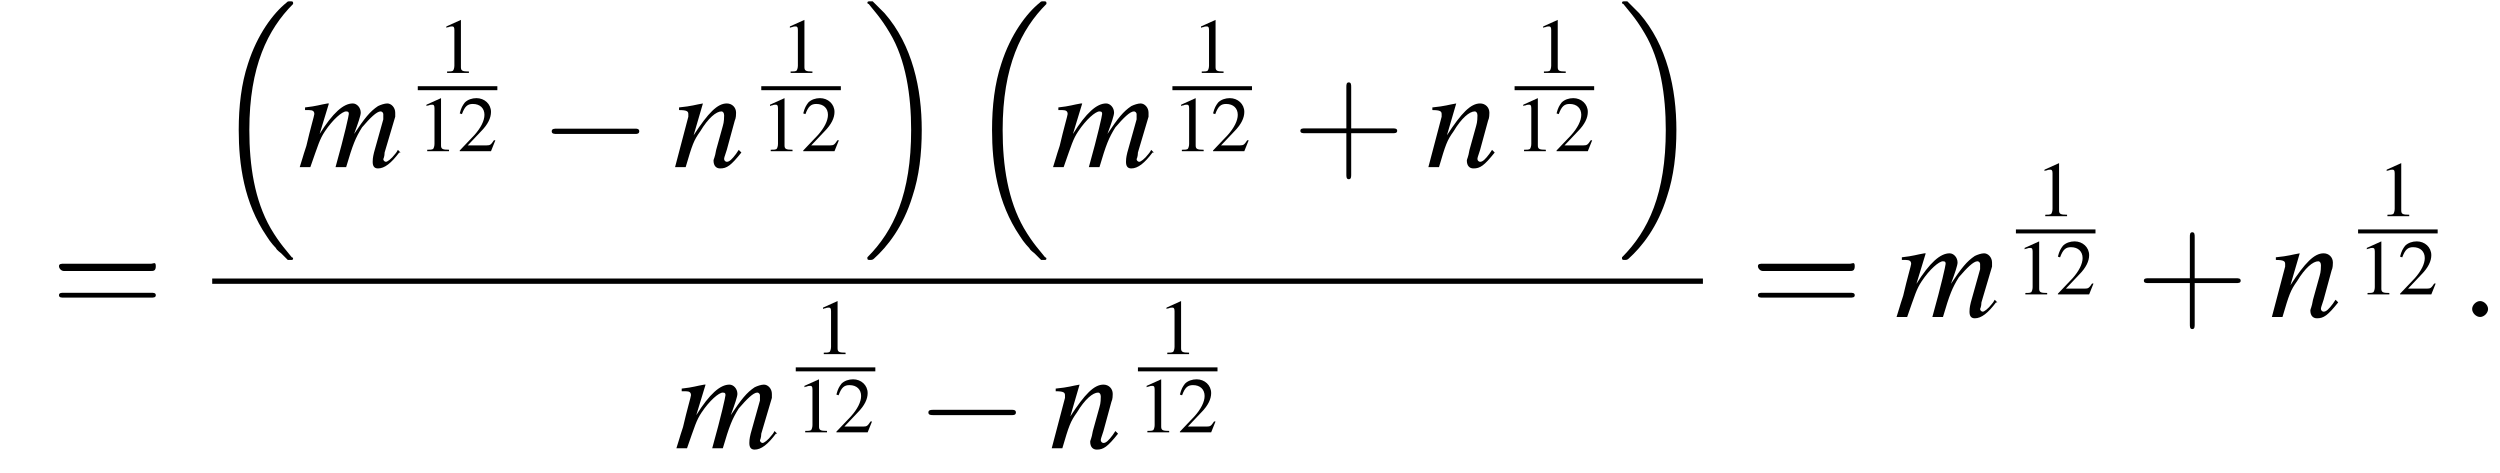 <?xml version='1.0' encoding='UTF-8'?>
<!---11.7-->
<svg height='35.7pt' version='1.1' viewBox='142.4 69.7 188.5 35.7' width='188.5pt' xmlns='http://www.w3.org/2000/svg' xmlns:xlink='http://www.w3.org/1999/xlink'>
<defs>
<path d='M5.6 19C5.6 19 5.7 19.1 5.7 19.1H6C6 19.1 6.1 19.1 6.1 19C6.1 19 6.1 18.9 6 18.9C5.7 18.5 5.1 17.9 4.4 16.7C3.2 14.6 2.8 12 2.8 9.3C2.8 4.5 4.2 1.7 6.1 -0.2C6.1 -0.3 6.1 -0.3 6.1 -0.3C6.1 -0.4 6 -0.4 5.9 -0.4C5.7 -0.4 5.7 -0.4 5.6 -0.3C4.6 0.5 3.4 2.1 2.7 4.3C2.2 5.8 2 7.5 2 9.3C2 11.9 2.4 14.8 4.1 17.3C4.4 17.8 4.8 18.2 4.8 18.2C4.9 18.4 5.1 18.5 5.2 18.6L5.6 19Z' id='g1-16'/>
<path d='M4.5 9.3C4.5 6.2 3.8 2.9 1.7 0.5C1.5 0.3 1.1 -0.1 0.8 -0.4C0.8 -0.4 0.7 -0.4 0.6 -0.4C0.5 -0.4 0.4 -0.4 0.4 -0.3C0.4 -0.3 0.4 -0.2 0.5 -0.2C0.8 0.2 1.4 0.8 2.1 2C3.3 4 3.7 6.7 3.7 9.3C3.7 14.1 2.4 16.9 0.4 18.9C0.4 18.9 0.4 19 0.4 19C0.4 19.1 0.5 19.1 0.6 19.1C0.7 19.1 0.8 19.1 0.9 19C1.9 18.1 3.1 16.6 3.8 14.3C4.3 12.8 4.5 11.1 4.5 9.3Z' id='g1-17'/>
<path d='M7.2 -2.5C7.3 -2.5 7.5 -2.5 7.5 -2.7S7.3 -2.9 7.2 -2.9H1.3C1.1 -2.9 0.9 -2.9 0.9 -2.7S1.1 -2.5 1.3 -2.5H7.2Z' id='g6-0'/>
<path d='M2.4 -1.4H4.1C4.2 -1.4 4.3 -1.4 4.3 -1.5S4.2 -1.6 4.1 -1.6H2.4V-3.3C2.4 -3.4 2.4 -3.5 2.3 -3.5S2.2 -3.4 2.2 -3.3V-1.6H0.5C0.4 -1.6 0.3 -1.6 0.3 -1.5S0.4 -1.4 0.5 -1.4H2.2V0.3C2.2 0.4 2.2 0.5 2.3 0.5S2.4 0.4 2.4 0.3V-1.4Z' id='g17-43'/>
<path d='M4.1 -1.9C4.2 -1.9 4.3 -1.9 4.3 -2.1S4.2 -2.2 4.1 -2.2H0.5C0.4 -2.2 0.3 -2.2 0.3 -2.1S0.4 -1.9 0.5 -1.9H4.1ZM4.1 -0.8C4.2 -0.8 4.3 -0.8 4.3 -0.9S4.2 -1 4.1 -1H0.5C0.4 -1 0.3 -1 0.3 -0.9S0.4 -0.8 0.5 -0.8H4.1Z' id='g17-61'/>
<path d='M3.2 -7.3L1.2 -6.4V-6.2C1.3 -6.3 1.5 -6.3 1.5 -6.3C1.7 -6.4 1.9 -6.4 2 -6.4C2.2 -6.4 2.3 -6.3 2.3 -5.9V-1C2.3 -0.7 2.2 -0.4 2.1 -0.3C1.9 -0.2 1.7 -0.2 1.3 -0.2V0H4.3V-0.2C3.4 -0.2 3.2 -0.3 3.2 -0.8V-7.3L3.2 -7.3Z' id='g8-49'/>
<path d='M5.2 -1.5L5 -1.5C4.6 -0.9 4.5 -0.8 4 -0.8H1.4L3.2 -2.7C4.2 -3.7 4.6 -4.6 4.6 -5.4C4.6 -6.5 3.7 -7.3 2.6 -7.3C2 -7.3 1.4 -7.1 1 -6.7C0.7 -6.3 0.5 -6 0.3 -5.2L0.6 -5.1C1 -6.2 1.4 -6.5 2.1 -6.5C3.1 -6.5 3.7 -5.9 3.7 -5C3.7 -4.2 3.2 -3.2 2.3 -2.2L0.3 -0.1V0H4.6L5.2 -1.5Z' id='g8-50'/>
<path d='M7.5 -1.3C7.4 -1.1 7.3 -1 7.3 -1C7 -0.6 6.7 -0.4 6.6 -0.4C6.5 -0.4 6.4 -0.5 6.4 -0.6C6.4 -0.6 6.5 -0.8 6.5 -1.1L7.3 -3.8C7.3 -3.8 7.3 -4 7.3 -4.1C7.3 -4.5 7 -4.8 6.7 -4.8C6.5 -4.8 6.2 -4.7 6 -4.6C5.4 -4.2 5 -3.7 4.2 -2.5C4.5 -3.3 4.7 -3.9 4.7 -4.1C4.7 -4.5 4.4 -4.8 4.1 -4.8C3.4 -4.8 2.6 -4.1 1.6 -2.5L2.3 -4.8L2.2 -4.8C1.6 -4.7 1.4 -4.6 0.5 -4.5V-4.3H0.8C1.1 -4.3 1.2 -4.2 1.2 -4C1.2 -3.9 0.9 -2.9 0.6 -1.6C0.3 -0.7 0.3 -0.6 0.1 0H0.9C1.5 -1.7 1.6 -2.1 2 -2.7C2.6 -3.6 3.3 -4.2 3.6 -4.2C3.8 -4.2 3.8 -4.1 3.8 -4C3.8 -3.9 3.5 -2.5 2.8 0H3.6C4.1 -1.7 4.3 -2.2 4.8 -3C5.4 -3.7 5.9 -4.2 6.2 -4.2C6.3 -4.2 6.4 -4.1 6.4 -4C6.4 -3.9 6.4 -3.8 6.4 -3.6L5.7 -1.1C5.6 -0.7 5.6 -0.5 5.6 -0.4C5.6 -0.1 5.7 0.1 6 0.1C6.5 0.1 7 -0.3 7.6 -1.1L7.7 -1.1L7.5 -1.3Z' id='g13-109'/>
<path d='M5 -1.3L4.8 -1C4.5 -0.6 4.3 -0.4 4.1 -0.4C4 -0.4 3.9 -0.5 3.9 -0.6C3.9 -0.7 3.9 -0.7 4.1 -1.3L4.7 -3.5C4.8 -3.7 4.8 -4 4.8 -4.1C4.8 -4.5 4.5 -4.8 4.1 -4.8C3.4 -4.8 2.7 -4.1 1.6 -2.4L2.3 -4.8L2.3 -4.8C1.7 -4.7 1.5 -4.6 0.5 -4.5V-4.3C1.1 -4.3 1.2 -4.2 1.2 -4C1.2 -3.9 1.2 -3.9 1.2 -3.8L0.2 0H1C1.5 -1.7 1.6 -2 2.1 -2.7C2.7 -3.7 3.3 -4.2 3.7 -4.2C3.8 -4.2 3.9 -4.1 3.9 -3.9C3.9 -3.8 3.9 -3.4 3.8 -3.1L3.3 -1.3C3.2 -0.7 3.1 -0.6 3.1 -0.5C3.1 -0.1 3.3 0.1 3.6 0.1C4.1 0.1 4.4 -0.1 5.2 -1.1L5 -1.3Z' id='g13-110'/>
<path d='M2.1 -0.6C2.1 -0.9 1.8 -1.2 1.5 -1.2S0.9 -0.9 0.9 -0.6S1.2 0 1.5 0S2.1 -0.3 2.1 -0.6Z' id='g12-58'/>
<use id='g16-49' transform='scale(0.548)' xlink:href='#g8-49'/>
<use id='g16-50' transform='scale(0.548)' xlink:href='#g8-50'/>
<use id='g21-43' transform='scale(1.825)' xlink:href='#g17-43'/>
<use id='g21-61' transform='scale(1.825)' xlink:href='#g17-61'/>
</defs>
<g id='page1'>

<use x='146.3' xlink:href='#g21-61' y='93.6'/>
<use x='158.4' xlink:href='#g1-16' y='70.2'/>
<use x='164.9' xlink:href='#g13-109' y='82.3'/>
<use x='175.4' xlink:href='#g16-49' y='75.2'/>
<rect height='0.3' width='6' x='173.9' y='76.2'/>
<use x='173.9' xlink:href='#g16-49' y='81.1'/>
<use x='176.9' xlink:href='#g16-50' y='81.1'/>
<use x='183.1' xlink:href='#g6-0' y='82.3'/>
<use x='193.1' xlink:href='#g13-110' y='82.3'/>
<use x='201.3' xlink:href='#g16-49' y='75.2'/>
<rect height='0.3' width='6' x='199.8' y='76.2'/>
<use x='199.8' xlink:href='#g16-49' y='81.1'/>
<use x='202.8' xlink:href='#g16-50' y='81.1'/>
<use x='207.4' xlink:href='#g1-17' y='70.2'/>
<use x='215.2' xlink:href='#g1-16' y='70.2'/>
<use x='221.7' xlink:href='#g13-109' y='82.3'/>
<use x='232.3' xlink:href='#g16-49' y='75.2'/>
<rect height='0.3' width='6' x='230.8' y='76.2'/>
<use x='230.8' xlink:href='#g16-49' y='81.1'/>
<use x='233.7' xlink:href='#g16-50' y='81.1'/>
<use x='239.9' xlink:href='#g21-43' y='82.3'/>
<use x='249.9' xlink:href='#g13-110' y='82.3'/>
<use x='258.1' xlink:href='#g16-49' y='75.2'/>
<rect height='0.3' width='6' x='256.6' y='76.2'/>
<use x='256.6' xlink:href='#g16-49' y='81.1'/>
<use x='259.6' xlink:href='#g16-50' y='81.1'/>
<use x='264.3' xlink:href='#g1-17' y='70.2'/>
<rect height='0.4' width='112.4' x='158.4' y='90.7'/>
<use x='193.3' xlink:href='#g13-109' y='103.5'/>
<use x='203.8' xlink:href='#g16-49' y='96.4'/>
<rect height='0.3' width='6' x='202.4' y='97.4'/>
<use x='202.4' xlink:href='#g16-49' y='102.3'/>
<use x='205.3' xlink:href='#g16-50' y='102.3'/>
<use x='211.5' xlink:href='#g6-0' y='103.5'/>
<use x='221.5' xlink:href='#g13-110' y='103.5'/>
<use x='229.7' xlink:href='#g16-49' y='96.4'/>
<rect height='0.3' width='6' x='228.2' y='97.4'/>
<use x='228.2' xlink:href='#g16-49' y='102.3'/>
<use x='231.2' xlink:href='#g16-50' y='102.3'/>
<use x='274.4' xlink:href='#g21-61' y='93.6'/>
<use x='285.3' xlink:href='#g13-109' y='93.6'/>
<use x='295.9' xlink:href='#g16-49' y='86'/>
<rect height='0.3' width='6' x='294.4' y='87'/>
<use x='294.4' xlink:href='#g16-49' y='91.9'/>
<use x='297.4' xlink:href='#g16-50' y='91.9'/>
<use x='303.5' xlink:href='#g21-43' y='93.6'/>
<use x='313.5' xlink:href='#g13-110' y='93.6'/>
<use x='321.7' xlink:href='#g16-49' y='86'/>
<rect height='0.3' width='6' x='320.2' y='87'/>
<use x='320.2' xlink:href='#g16-49' y='91.9'/>
<use x='323.2' xlink:href='#g16-50' y='91.9'/>
<use x='327.9' xlink:href='#g12-58' y='93.6'/>
</g>
</svg>